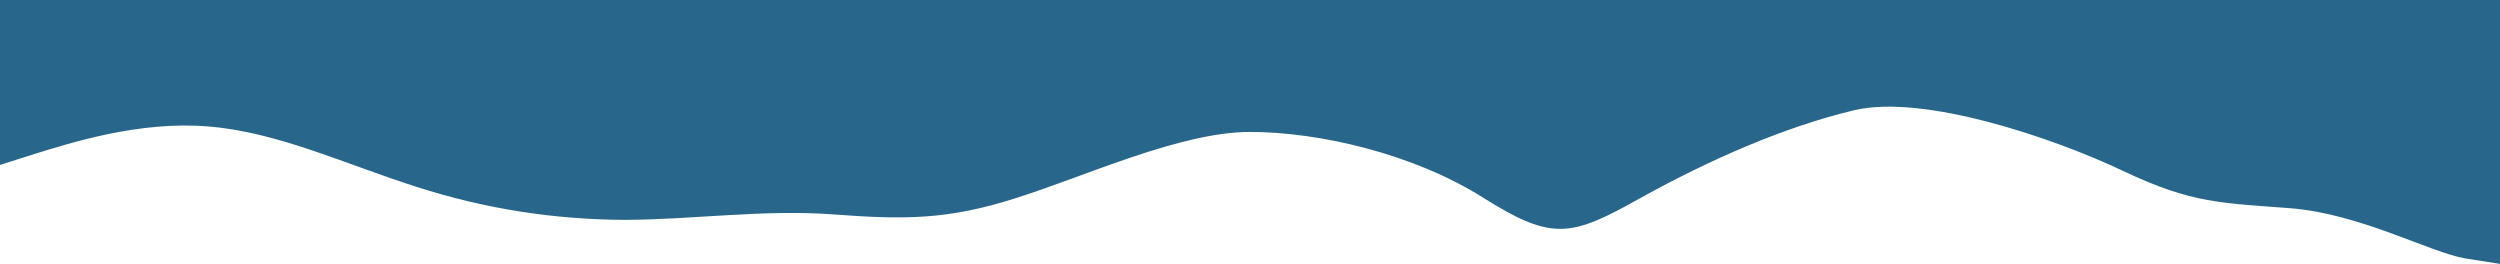 <svg width="1440" height="152" viewBox="0 0 1440 152" fill="none" xmlns="http://www.w3.org/2000/svg">
<path d="M0 95L20 88.647C40 82.531 80 69.469 120 72.853C160 76 200 95 240 107.647C280 120.531 320 126.469 360 126.647C400 126.469 440 120.531 480 123.5C520 126.469 545.5 126.884 585.5 114C625.5 101.353 680 76 720 76C760 76 814.5 88.647 854.5 114C894.5 139.116 905 136.384 945 114C985 91.853 1028 73 1068 63.5C1108 54 1183 79.5 1223 98.5C1263 117.5 1280 116.853 1320 120C1360 123.384 1400 145.469 1420 148.853L1440 152V0H1420C1400 0 1360 0 1320 0C1280 0 1240 0 1200 0C1160 0 1120 0 1080 0C1040 0 1000 0 960 0C920 0 880 0 840 0C800 0 760 0 720 0C680 0 640 0 600 0C560 0 520 0 480 0C440 0 400 0 360 0C320 0 280 0 240 0C200 0 160 0 120 0C80 0 40 0 20 0H0V95Z" fill="#29668C"/>
</svg>
